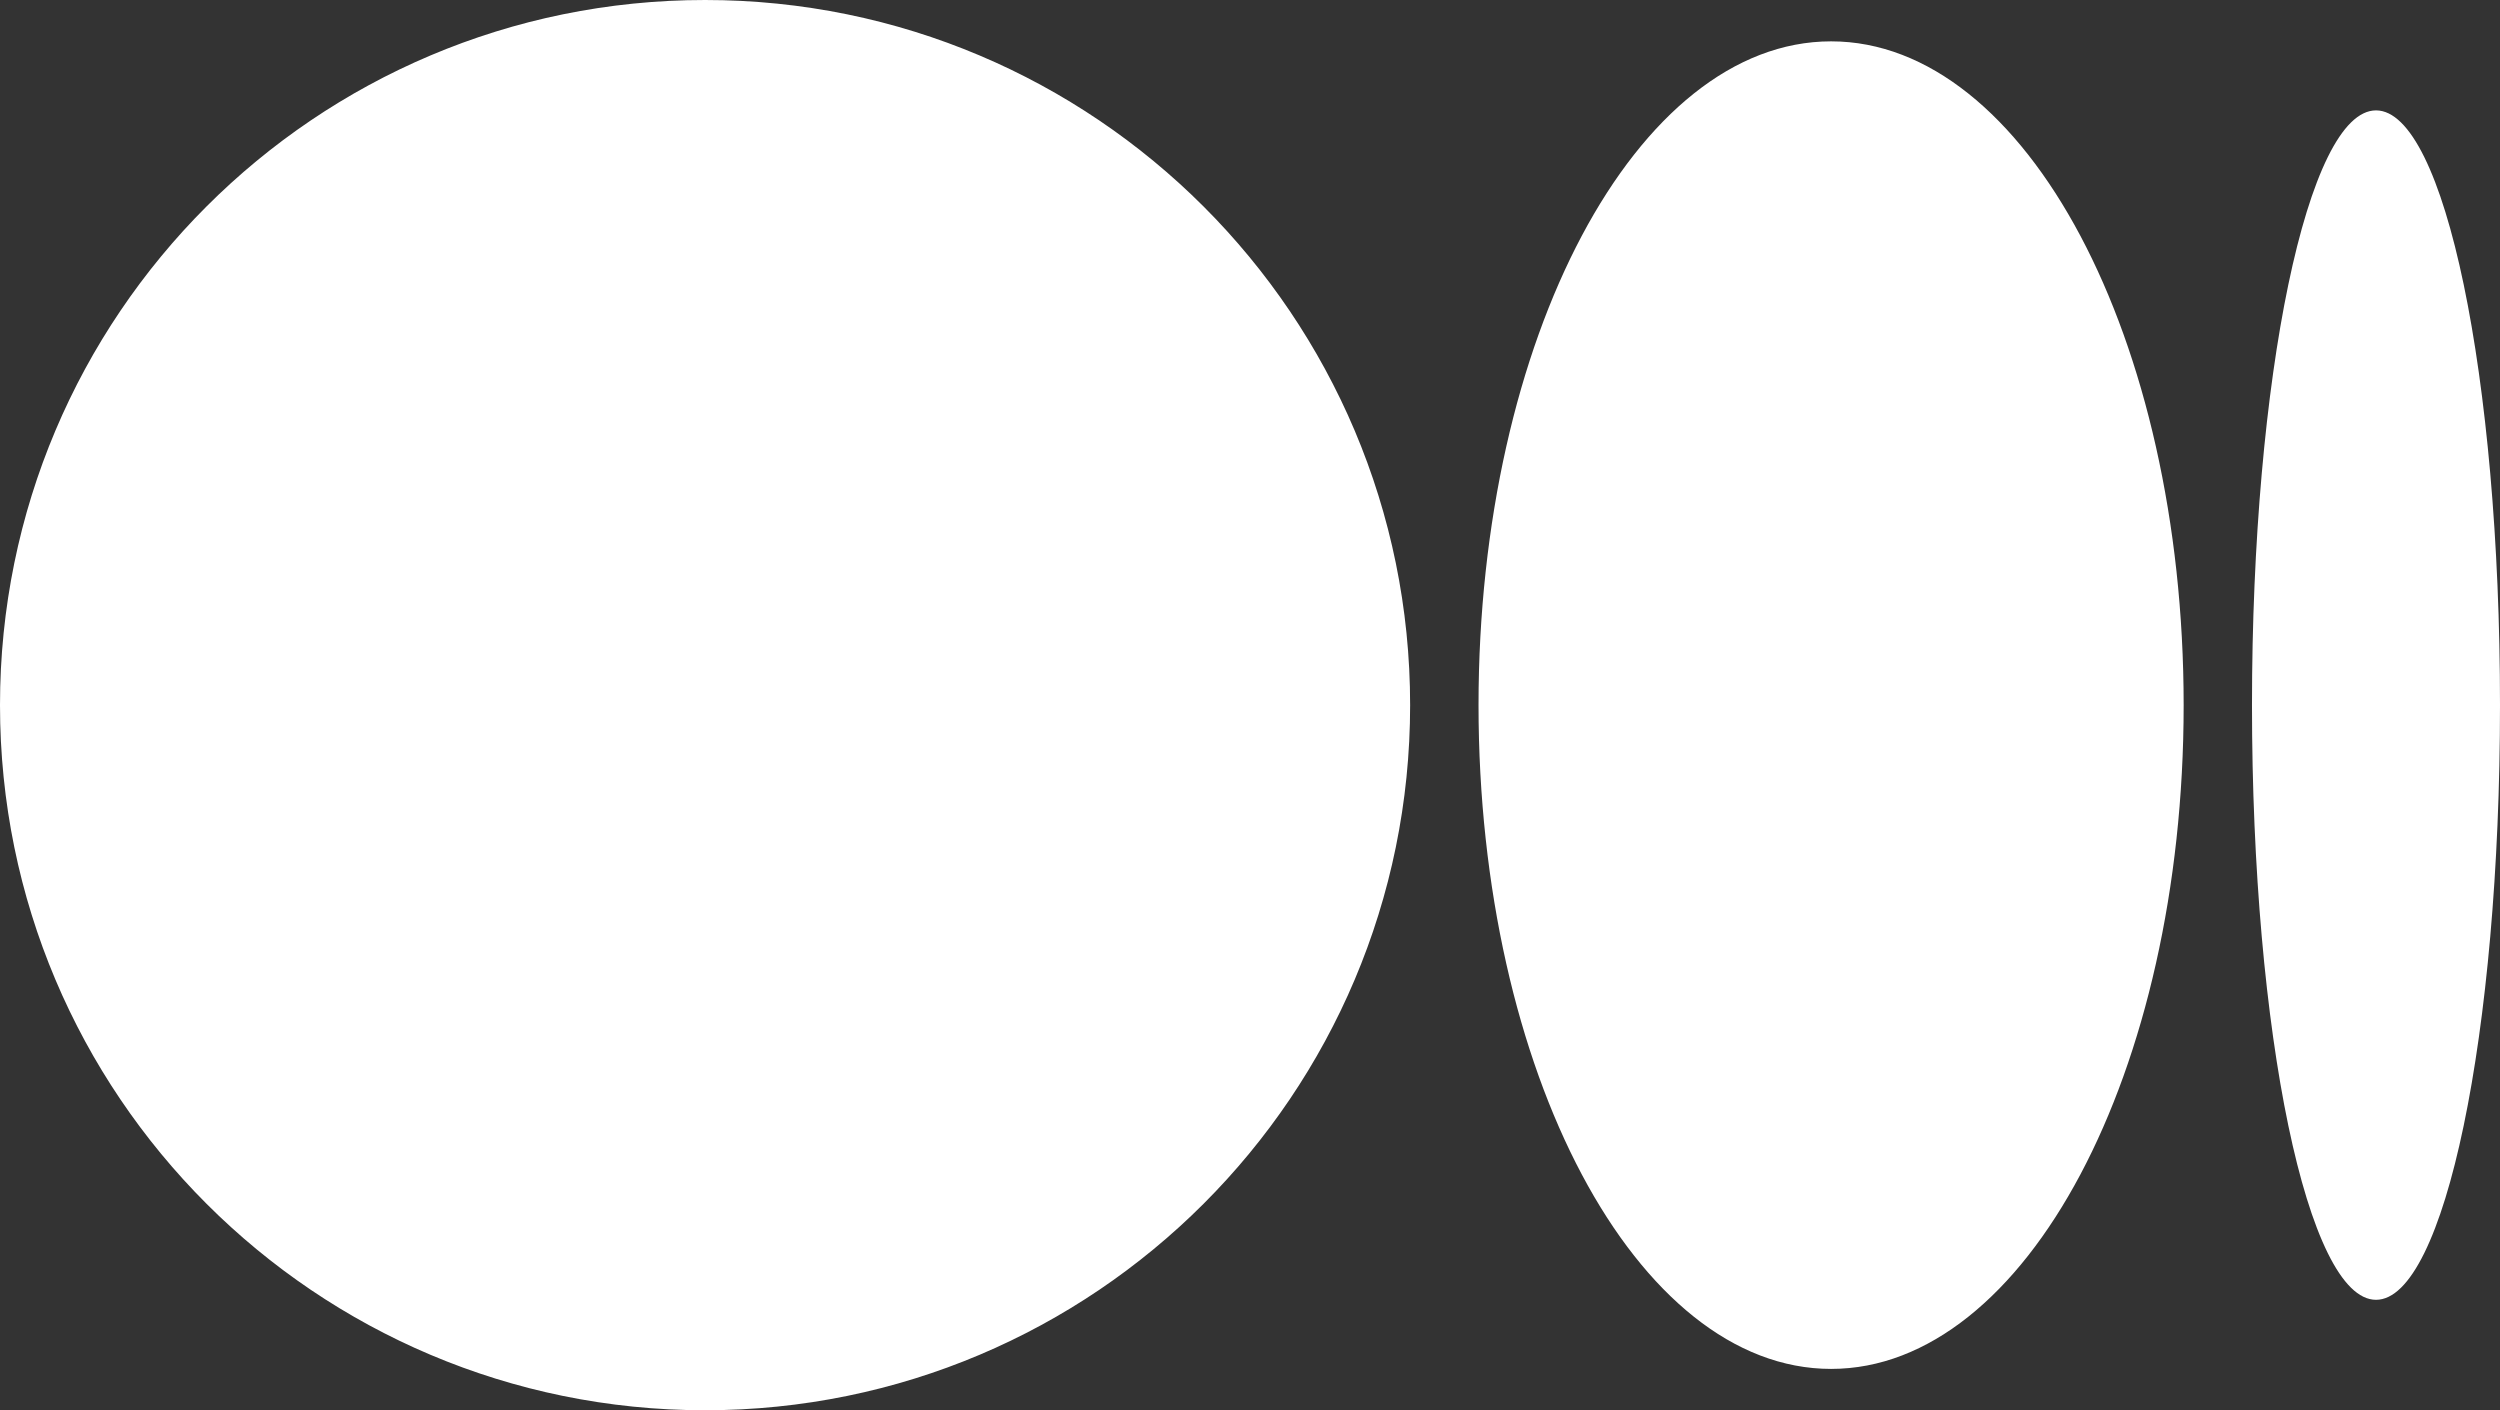 <svg width="39" height="22" viewBox="0 0 39 22" fill="none" xmlns="http://www.w3.org/2000/svg">
<rect x="0" y="0" width="39" height="22" fill="#333333" stroke="none"/>
<path d="M21.998 11C21.998 17.075 17.074 22 10.999 22C4.924 22 0 17.076 0 11C0 4.923 4.924 0 10.999 0C17.073 0 21.998 4.925 21.998 11ZM34.065 11C34.065 16.719 31.602 21.355 28.565 21.355C25.528 21.355 23.065 16.717 23.065 11C23.065 5.282 25.528 0.645 28.565 0.645C31.602 0.645 34.065 5.282 34.065 11ZM39 11C39 16.124 38.134 20.277 37.066 20.277C35.998 20.277 35.131 16.122 35.131 11C35.131 5.877 35.998 1.722 37.066 1.722C38.135 1.722 39 5.876 39 11Z" fill="white"/>
</svg>
